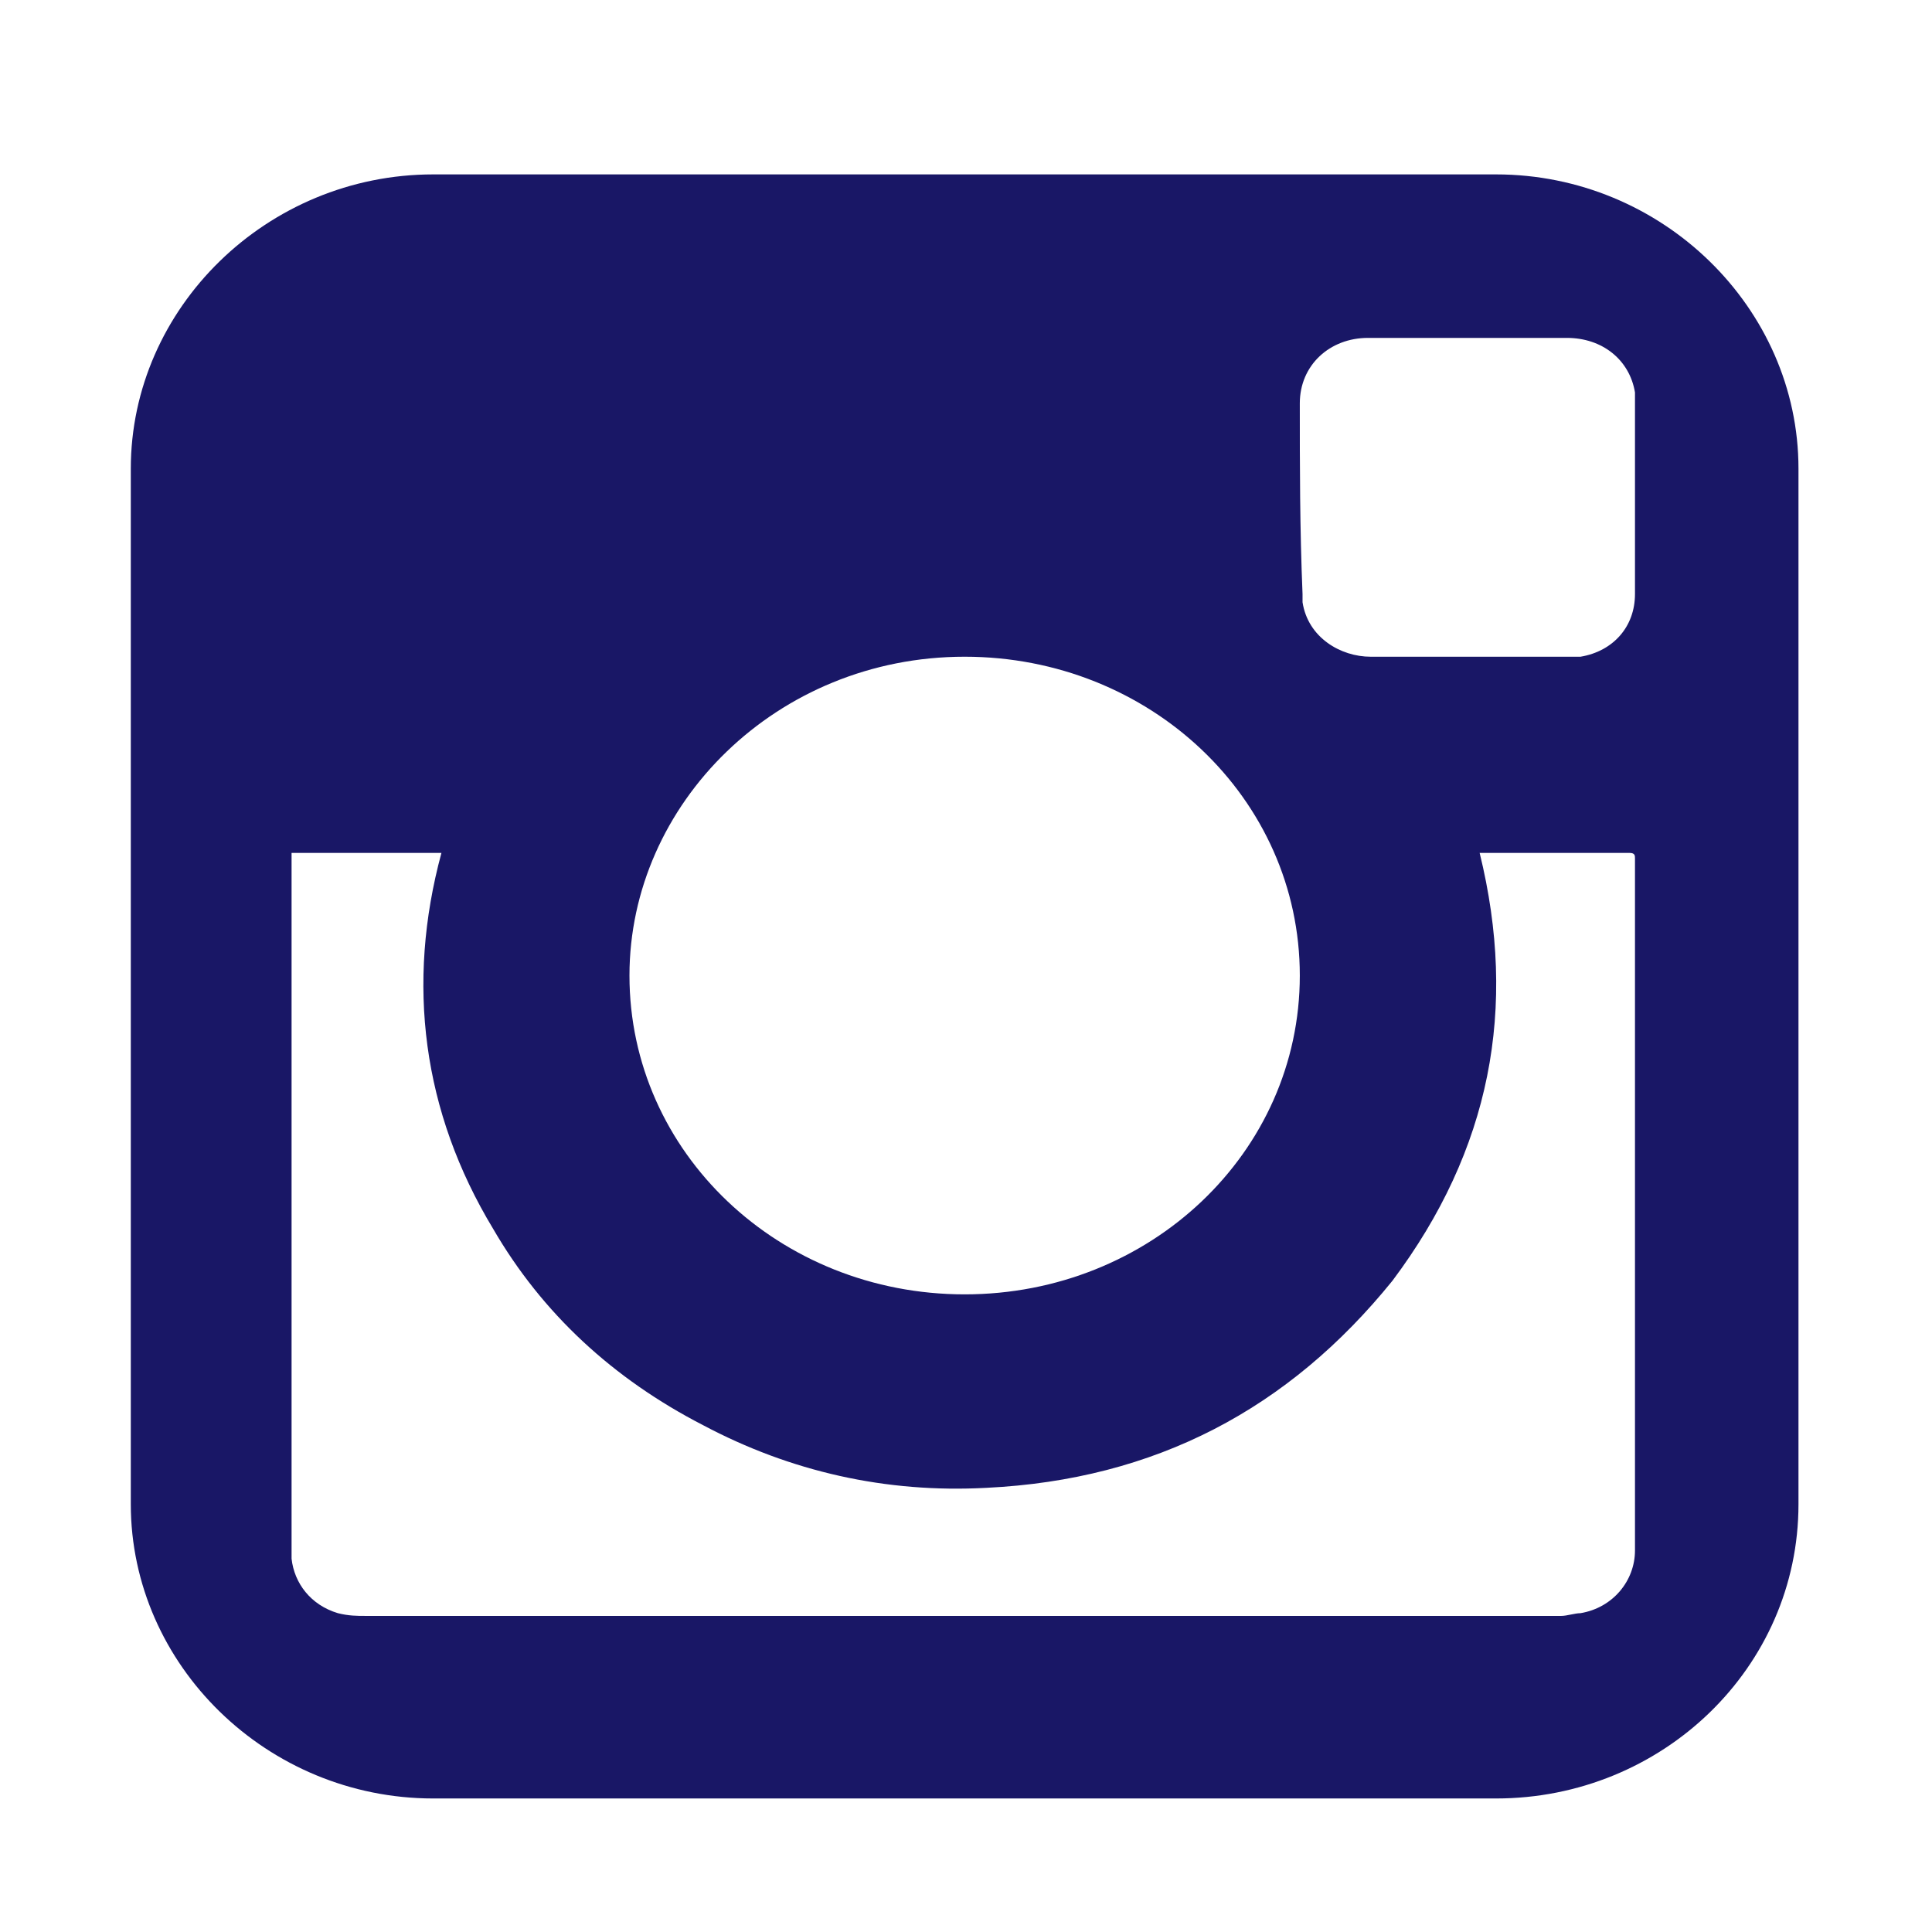 <?xml version="1.0" encoding="utf-8"?>
<!-- Generator: Adobe Illustrator 21.1.0, SVG Export Plug-In . SVG Version: 6.00 Build 0)  -->
<svg version="1.1" id="Layer_1" xmlns="http://www.w3.org/2000/svg" xmlns:xlink="http://www.w3.org/1999/xlink" x="0px" y="0px"
	 viewBox="0 0 70.9 70.9" style="enable-background:new 0 0 70.9 70.9;" xml:space="preserve">
<style type="text/css">
	.st0{display:none;fill:#191766;}
	.st1{fill:#191766;}
</style>
<path id="Facebook_3_" class="st0" d="M27,16.8c0,1.6,0,8.9,0,8.9h-6.4v10.9H27v29.9h13.2V36.7h8.9c0,0,0.8-5.2,1.2-11
	c-1.2,0-10.1,0-10.1,0s0-6.3,0-7.5c0-1.1,1.4-2.6,2.9-2.6c1.4,0,4.4,0,7.2,0c0-1.5,0-6.6,0-11.4c-3.7,0-7.9,0-9.8,0
	C26.6,4.3,27,15.2,27,16.8z"/>
<path class="st0" d="M69.5,14.8c-2.5,1.1-5.1,1.8-7.9,2.2c2.8-1.7,5-4.4,6.1-7.6c-2.7,1.6-5.6,2.7-8.8,3.3
	c-2.5-2.7-6.1-4.4-10.1-4.4C41.2,8.3,35,14.5,35,22.1c0,1.1,0.1,2.1,0.4,3.1c-11.5-0.6-21.6-6.1-28.4-14.4c-1.2,2-1.9,4.4-1.9,6.9
	c0,4.8,2.4,9,6.1,11.5c-2.3-0.1-4.4-0.7-6.3-1.7c0,0.1,0,0.1,0,0.2C4.9,34.4,9.7,40,16,41.3c-1.2,0.3-2.4,0.5-3.6,0.5
	c-0.9,0-1.8-0.1-2.6-0.3c1.8,5.5,6.9,9.5,12.9,9.6C17.9,54.8,12,57,5.5,57c-1.1,0-2.2-0.1-3.3-0.2C8.3,60.7,15.6,63,23.4,63
	c25.4,0,39.2-21,39.2-39.2c0-0.6,0-1.2,0-1.8C65.3,20,67.6,17.6,69.5,14.8z"/>
<path class="st1" d="M54.9,6.4h-39c-6.1,0-11.1,4.9-11.1,10.8v38c0,5.9,5,10.8,11.1,10.8h39C61,66,66,61.2,66,55.2v-38
	C66,11.3,61,6.4,54.9,6.4z M47.7,14.8c0-1.4,1.1-2.4,2.5-2.4c2.4,0,4.9,0,7.3,0c1.3,0,2.3,0.8,2.5,2c0,0.1,0,0.2,0,0.4
	c0,2.3,0,4.7,0,7c0,1.2-0.8,2.1-2,2.3c-0.2,0-0.3,0-0.5,0c-1.2,0-2.4,0-3.6,0c-1.2,0-2.4,0-3.6,0c-1.1,0-2.3-0.7-2.5-2
	c0-0.1,0-0.2,0-0.3C47.7,19.4,47.7,17.1,47.7,14.8z M35.4,24.1c6.8,0,12.3,5.2,12.3,11.7c0,6.5-5.5,11.7-12.3,11.7
	c-6.8,0-12.3-5.2-12.3-11.7C23.1,29.5,28.5,24.1,35.4,24.1z M60,31.5c0,6.9,0,13.8,0,20.8c0,1.5,0,3.1,0,4.6c0,1.1-0.8,2.1-2,2.3
	c-0.2,0-0.5,0.1-0.7,0.1c-7.1,0-14.1,0-21.2,0c-7.6,0-15.1,0-22.7,0c-0.3,0-0.6,0-1-0.1c-1-0.3-1.6-1.1-1.7-2c0-0.1,0-0.3,0-0.4
	c0-8.4,0-16.8,0-25.2c0-0.1,0-0.2,0-0.3c1.9,0,3.7,0,5.5,0c-1.3,4.8-0.7,9.5,1.9,13.8c1.8,3.1,4.4,5.5,7.7,7.2
	c3.2,1.7,6.7,2.5,10.4,2.3c6.2-0.3,11.1-2.9,14.9-7.6c3.6-4.8,4.6-10,3.2-15.7c1.8,0,3.7,0,5.5,0C60,31.3,60,31.4,60,31.5z"/>
</svg>
